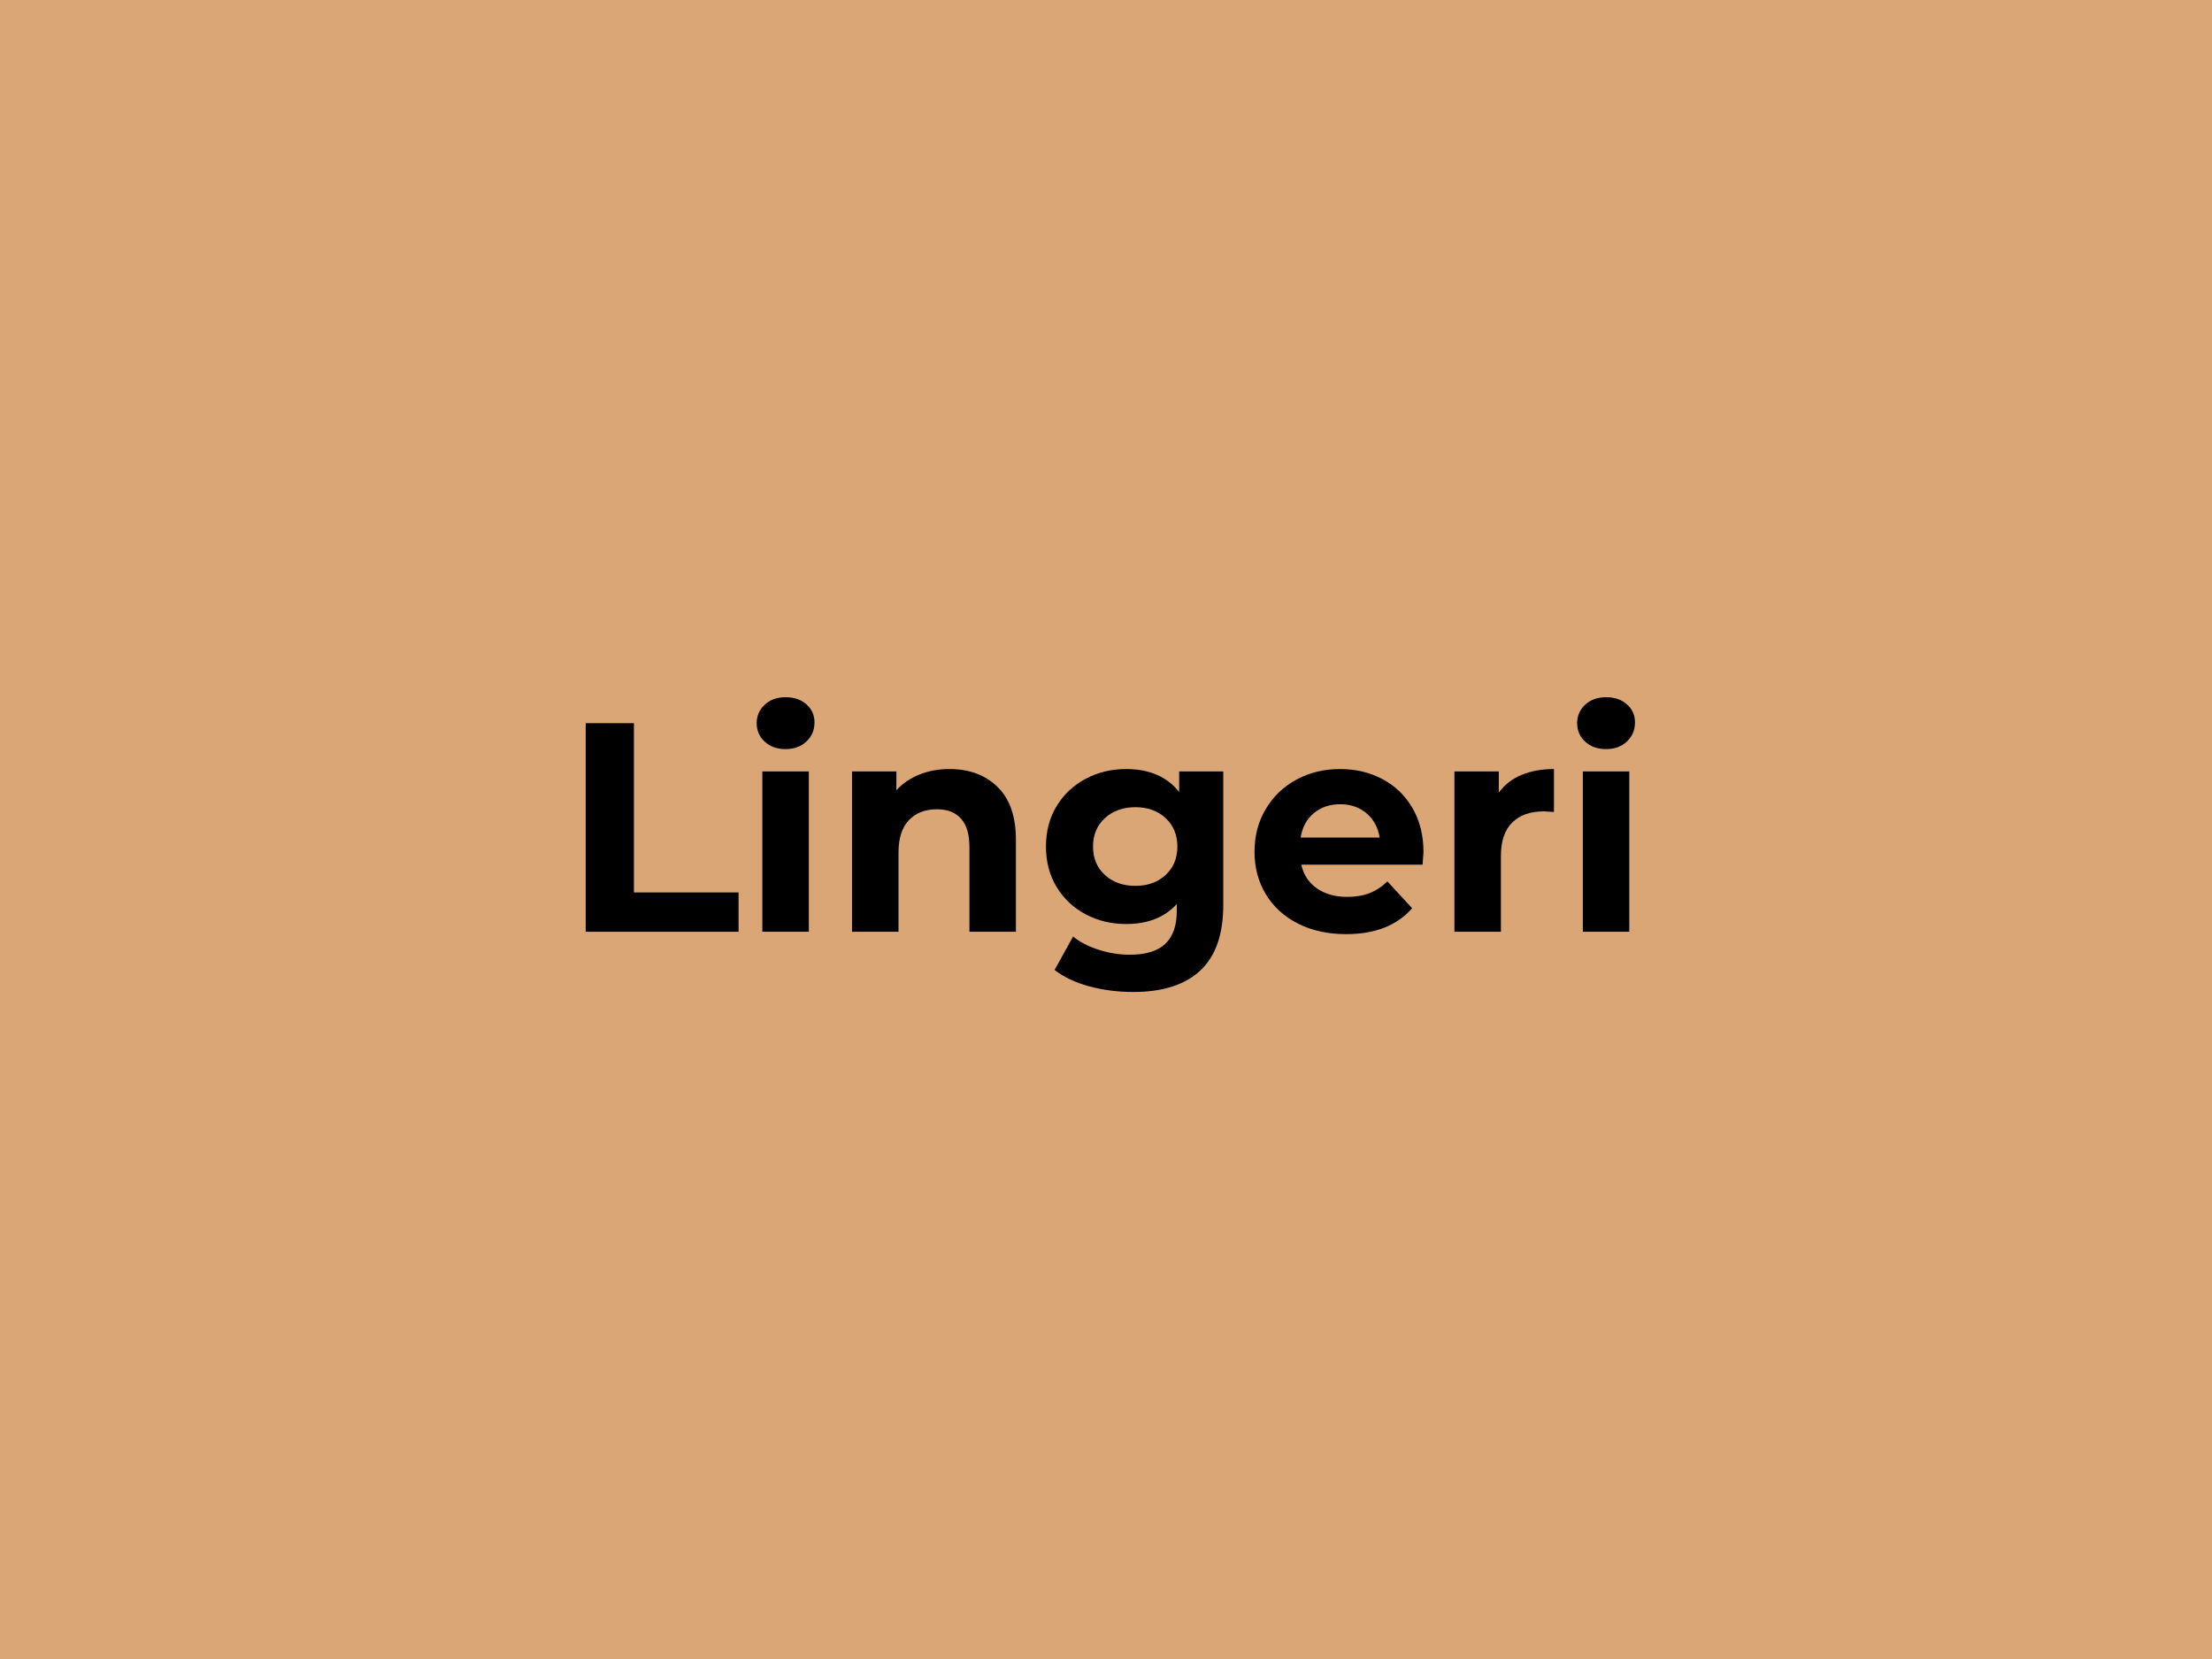<svg xmlns="http://www.w3.org/2000/svg" xmlns:xlink="http://www.w3.org/1999/xlink" width="1024" zoomAndPan="magnify" viewBox="0 0 768 576" height="768" preserveAspectRatio="xMidYMid meet" version="1.0"><defs><g/></defs><rect x="-76.8" width="921.6" fill="#ffffff" y="-57.6" height="691.2" fill-opacity="1"/><rect x="-76.8" width="921.6" fill="#daa676" y="-57.6" height="691.2" fill-opacity="1"/><g fill="#000000" fill-opacity="1"><g transform="translate(194.753, 323.507)"><g><path d="M 8.594 -72.422 L 25.344 -72.422 L 25.344 -13.656 L 61.672 -13.656 L 61.672 0 L 8.594 0 Z M 8.594 -72.422 "/></g></g></g><g fill="#000000" fill-opacity="1"><g transform="translate(257.23, 323.507)"><g><path d="M 7.453 -55.672 L 23.594 -55.672 L 23.594 0 L 7.453 0 Z M 15.516 -63.422 C 12.555 -63.422 10.145 -64.281 8.281 -66 C 6.414 -67.727 5.484 -69.867 5.484 -72.422 C 5.484 -74.973 6.414 -77.113 8.281 -78.844 C 10.145 -80.57 12.555 -81.438 15.516 -81.438 C 18.484 -81.438 20.898 -80.609 22.766 -78.953 C 24.629 -77.297 25.562 -75.223 25.562 -72.734 C 25.562 -70.047 24.629 -67.82 22.766 -66.062 C 20.898 -64.301 18.484 -63.422 15.516 -63.422 Z M 15.516 -63.422 "/></g></g></g><g fill="#000000" fill-opacity="1"><g transform="translate(288.365, 323.507)"><g><path d="M 41.281 -56.5 C 48.176 -56.5 53.742 -54.426 57.984 -50.281 C 62.234 -46.145 64.359 -40.008 64.359 -31.875 L 64.359 0 L 48.219 0 L 48.219 -29.391 C 48.219 -33.797 47.25 -37.086 45.312 -39.266 C 43.383 -41.441 40.594 -42.531 36.938 -42.531 C 32.863 -42.531 29.617 -41.27 27.203 -38.75 C 24.797 -36.227 23.594 -32.484 23.594 -27.516 L 23.594 0 L 7.453 0 L 7.453 -55.672 L 22.859 -55.672 L 22.859 -49.141 C 25.004 -51.492 27.66 -53.305 30.828 -54.578 C 34.004 -55.859 37.488 -56.5 41.281 -56.5 Z M 41.281 -56.5 "/></g></g></g><g fill="#000000" fill-opacity="1"><g transform="translate(359.841, 323.507)"><g><path d="M 64.875 -55.672 L 64.875 -9.312 C 64.875 0.895 62.219 8.484 56.906 13.453 C 51.594 18.422 43.832 20.906 33.625 20.906 C 28.25 20.906 23.145 20.25 18.312 18.938 C 13.488 17.625 9.488 15.727 6.312 13.25 L 12.734 1.656 C 15.078 3.582 18.039 5.113 21.625 6.25 C 25.207 7.395 28.797 7.969 32.391 7.969 C 37.973 7.969 42.094 6.707 44.75 4.188 C 47.406 1.664 48.734 -2.145 48.734 -7.25 L 48.734 -9.625 C 44.523 -5 38.66 -2.688 31.141 -2.688 C 26.035 -2.688 21.363 -3.805 17.125 -6.047 C 12.883 -8.297 9.52 -11.453 7.031 -15.516 C 4.551 -19.586 3.312 -24.281 3.312 -29.594 C 3.312 -34.906 4.551 -39.594 7.031 -43.656 C 9.52 -47.727 12.883 -50.883 17.125 -53.125 C 21.363 -55.375 26.035 -56.5 31.141 -56.5 C 39.211 -56.5 45.352 -53.844 49.562 -48.531 L 49.562 -55.672 Z M 34.359 -15.938 C 38.629 -15.938 42.125 -17.191 44.844 -19.703 C 47.57 -22.223 48.938 -25.52 48.938 -29.594 C 48.938 -33.664 47.57 -36.957 44.844 -39.469 C 42.125 -41.988 38.629 -43.25 34.359 -43.25 C 30.078 -43.25 26.555 -41.988 23.797 -39.469 C 21.035 -36.957 19.656 -33.664 19.656 -29.594 C 19.656 -25.52 21.035 -22.223 23.797 -19.703 C 26.555 -17.191 30.078 -15.938 34.359 -15.938 Z M 34.359 -15.938 "/></g></g></g><g fill="#000000" fill-opacity="1"><g transform="translate(432.248, 323.507)"><g><path d="M 61.984 -27.625 C 61.984 -27.414 61.879 -25.969 61.672 -23.281 L 19.562 -23.281 C 20.312 -19.832 22.098 -17.109 24.922 -15.109 C 27.754 -13.109 31.273 -12.109 35.484 -12.109 C 38.379 -12.109 40.945 -12.535 43.188 -13.391 C 45.438 -14.254 47.523 -15.617 49.453 -17.484 L 58.047 -8.172 C 52.805 -2.172 45.148 0.828 35.078 0.828 C 28.797 0.828 23.238 -0.395 18.406 -2.844 C 13.582 -5.289 9.859 -8.688 7.234 -13.031 C 4.617 -17.383 3.312 -22.316 3.312 -27.828 C 3.312 -33.273 4.602 -38.188 7.188 -42.562 C 9.781 -46.945 13.332 -50.363 17.844 -52.812 C 22.363 -55.27 27.414 -56.5 33 -56.5 C 38.457 -56.5 43.391 -55.32 47.797 -52.969 C 52.211 -50.625 55.68 -47.258 58.203 -42.875 C 60.723 -38.5 61.984 -33.414 61.984 -27.625 Z M 33.109 -44.281 C 29.453 -44.281 26.379 -43.242 23.891 -41.172 C 21.41 -39.109 19.895 -36.285 19.344 -32.703 L 46.766 -32.703 C 46.211 -36.211 44.691 -39.02 42.203 -41.125 C 39.723 -43.227 36.691 -44.281 33.109 -44.281 Z M 33.109 -44.281 "/></g></g></g><g fill="#000000" fill-opacity="1"><g transform="translate(497.517, 323.507)"><g><path d="M 22.859 -48.312 C 24.797 -51.008 27.398 -53.047 30.672 -54.422 C 33.953 -55.805 37.734 -56.5 42.016 -56.5 L 42.016 -41.594 C 40.211 -41.727 39.004 -41.797 38.391 -41.797 C 33.766 -41.797 30.141 -40.504 27.516 -37.922 C 24.898 -35.336 23.594 -31.457 23.594 -26.281 L 23.594 0 L 7.453 0 L 7.453 -55.672 L 22.859 -55.672 Z M 22.859 -48.312 "/></g></g></g><g fill="#000000" fill-opacity="1"><g transform="translate(542.099, 323.507)"><g><path d="M 7.453 -55.672 L 23.594 -55.672 L 23.594 0 L 7.453 0 Z M 15.516 -63.422 C 12.555 -63.422 10.145 -64.281 8.281 -66 C 6.414 -67.727 5.484 -69.867 5.484 -72.422 C 5.484 -74.973 6.414 -77.113 8.281 -78.844 C 10.145 -80.57 12.555 -81.438 15.516 -81.438 C 18.484 -81.438 20.898 -80.609 22.766 -78.953 C 24.629 -77.297 25.562 -75.223 25.562 -72.734 C 25.562 -70.047 24.629 -67.82 22.766 -66.062 C 20.898 -64.301 18.484 -63.422 15.516 -63.422 Z M 15.516 -63.422 "/></g></g></g></svg>
